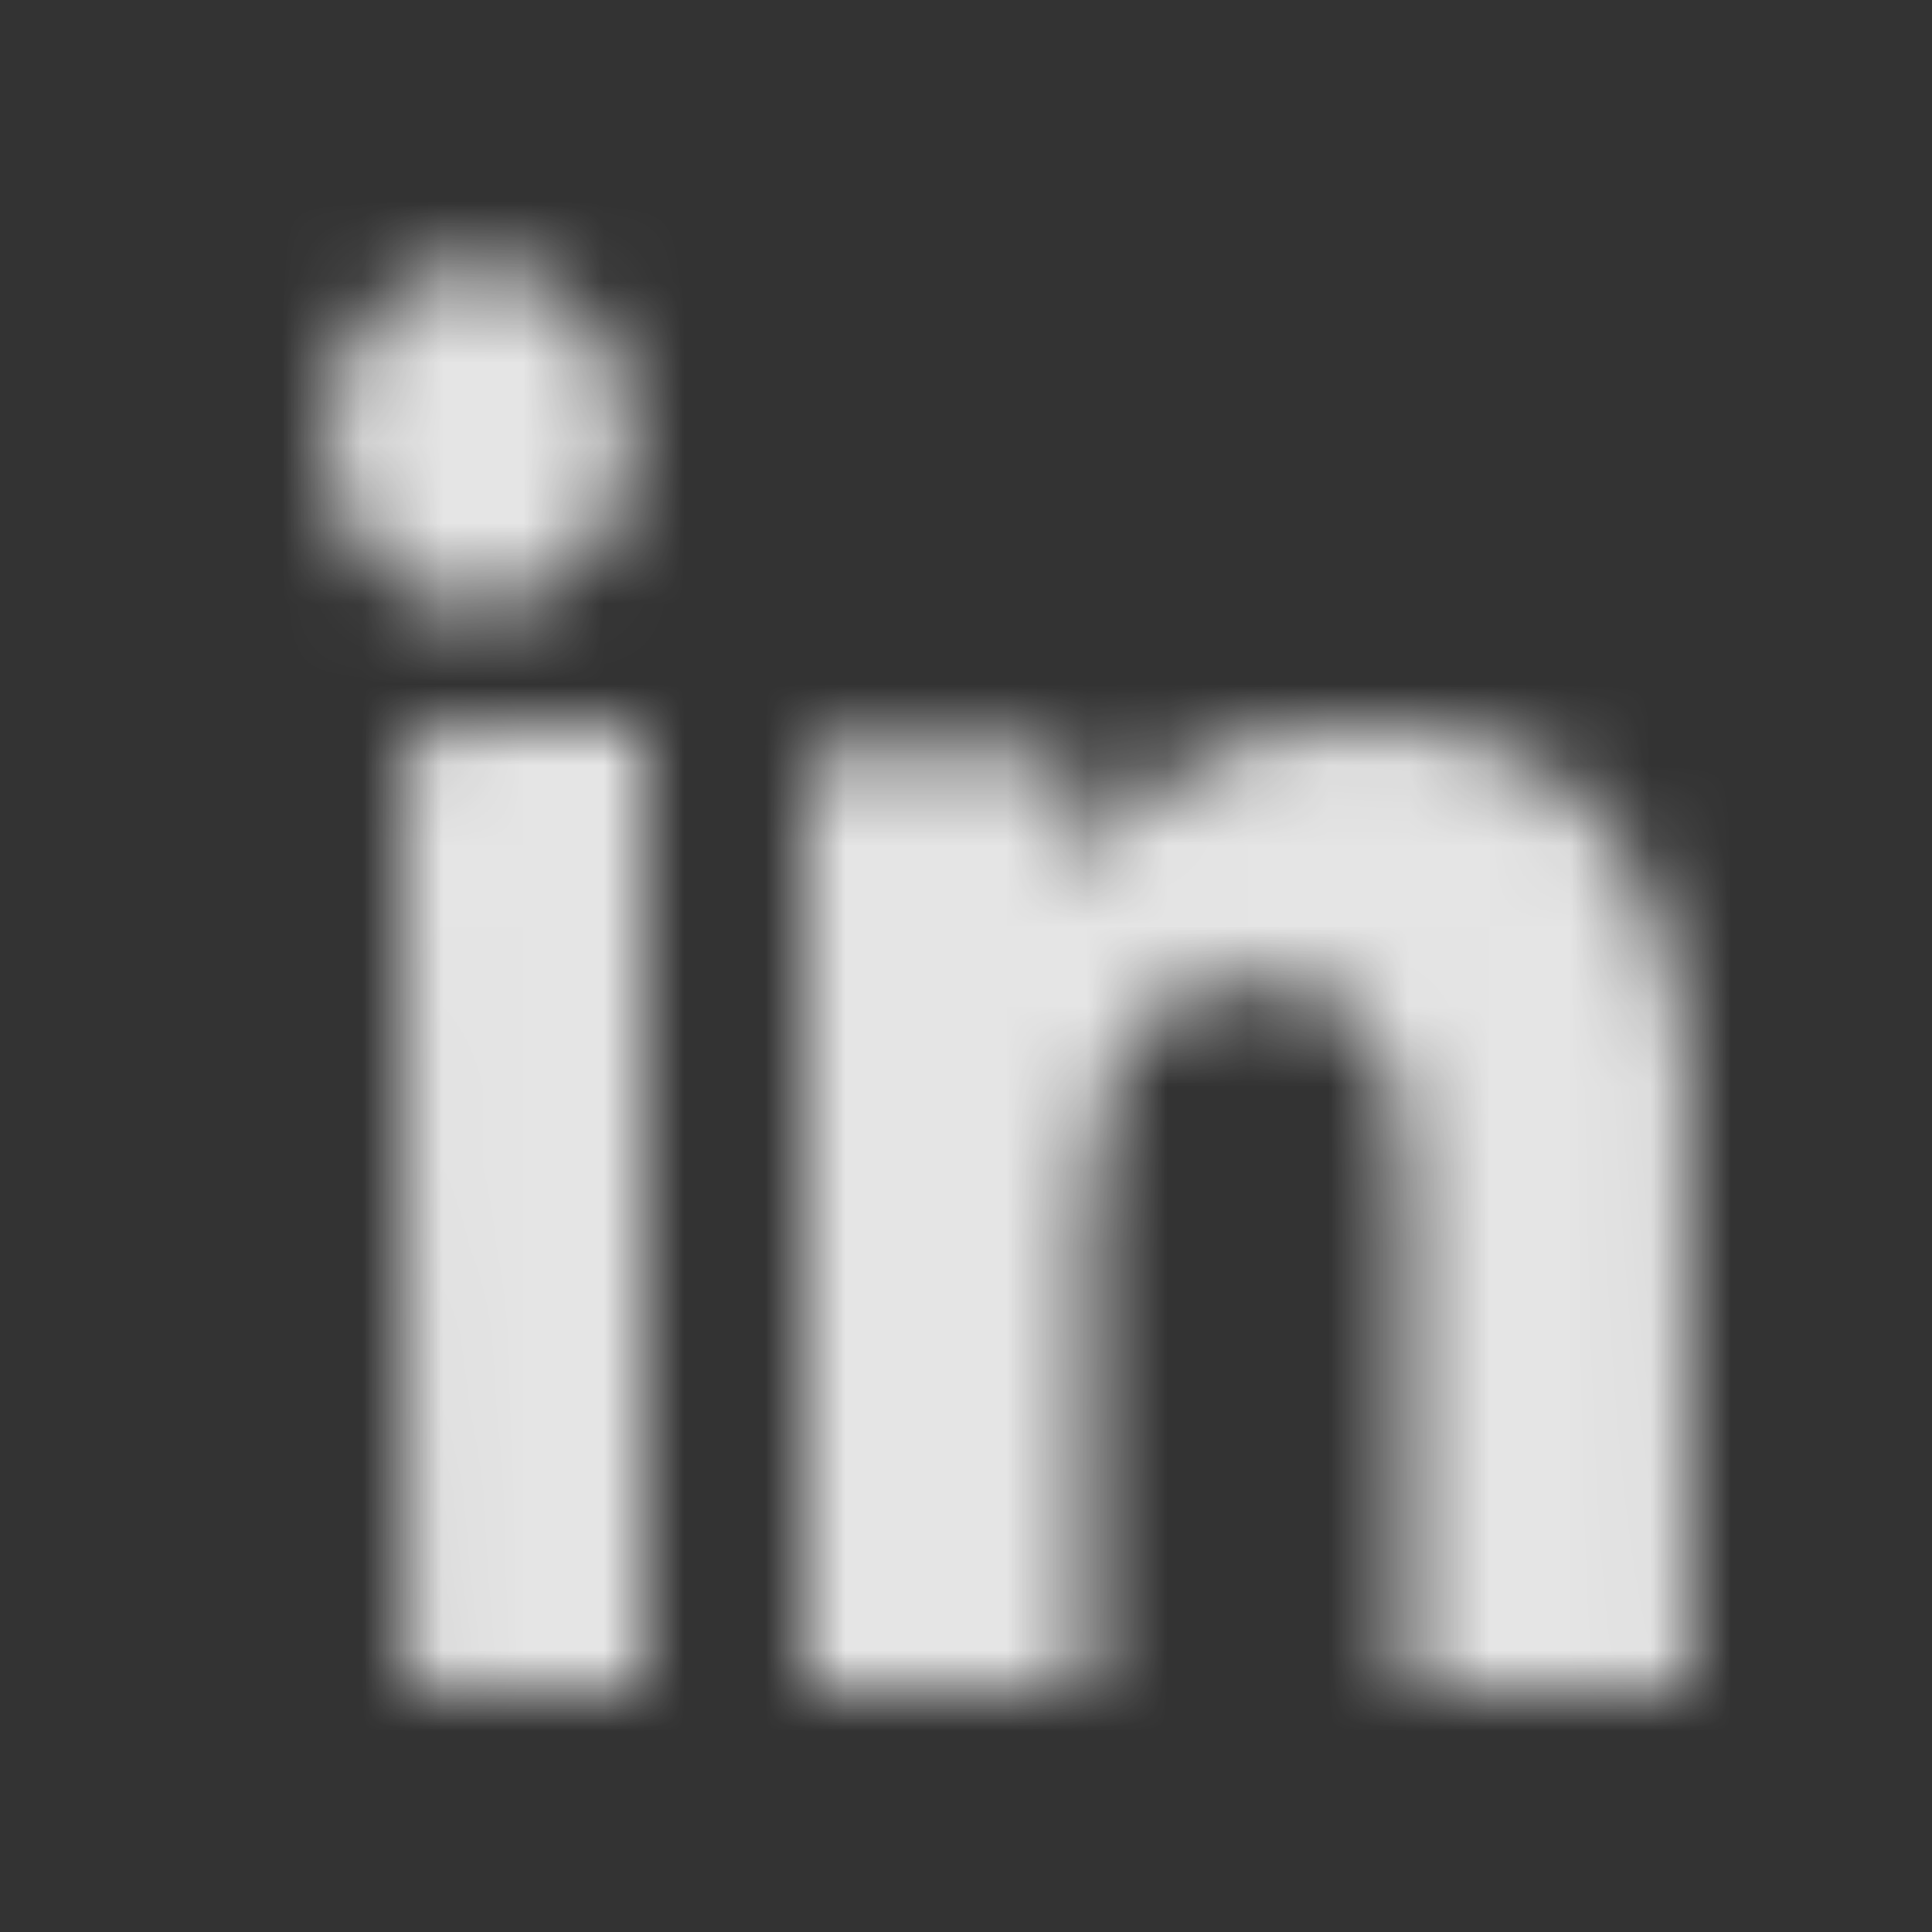 <svg xmlns="http://www.w3.org/2000/svg" xmlns:xlink="http://www.w3.org/1999/xlink" width="24" height="24" viewBox="0 0 24 24">
    <rect x="0" y="0" width="24" height="24" fill="#333333" stroke="none"/>
    <defs>
        <path id="unxgx97zga" d="M20.983 20.998h-3.509V20.4c0-1.818.004-3.636-.009-5.454-.003-.425-.043-.854-.111-1.274-.132-.8-.663-1.343-1.346-1.424-1.077-.128-1.876.21-2.177 1.032-.186.505-.295 1.068-.305 1.608-.037 1.835-.014 3.67-.014 5.507V21H10V9.33h3.342v1.602c.69-1.04 1.497-1.647 2.547-1.833 1.669-.295 3.603.021 4.385 1.622.371.758.65 1.645.678 2.484.085 2.58.03 5.163.03 7.793"/>
        <path id="mulpuw1xtc" d="M8 9.017V21H5.042v-.542c-.013-2.22-.027-4.438-.035-6.657C5 12.44 5.016 11.078 5 9.718c-.006-.519.104-.746.565-.715.791.052 1.586.014 2.435.014"/>
        <path id="4gl5v2mj0e" d="M4.07 5.41c.003-1.195.814-2.11 1.871-2.11 1.072-.001 1.895.937 1.889 2.153-.006 1.175-.838 2.115-1.879 2.12-1.065.006-1.882-.933-1.88-2.164"/>
    </defs>
    <g fill="none" fill-rule="evenodd">
        <g>
            <g transform="translate(-592 -3050) translate(592 3050)">
                <mask id="bywy6z52rb" fill="#fff">
                    <use xlink:href="#unxgx97zga"/>
                </mask>
                <g fill="#fff" fill-opacity=".87" mask="url(#bywy6z52rb)">
                    <path d="M0 0H24V24H0z"/>
                </g>
                <mask id="4e0bci83fd" fill="#fff">
                    <use xlink:href="#mulpuw1xtc"/>
                </mask>
                <g fill="#fff" fill-opacity=".87" mask="url(#4e0bci83fd)">
                    <path d="M0 0H24V24H0z"/>
                </g>
                <mask id="23jx1samgf" fill="#fff">
                    <use xlink:href="#4gl5v2mj0e"/>
                </mask>
                <g fill="#fff" fill-opacity=".87" mask="url(#23jx1samgf)">
                    <path d="M0 0H24V24H0z"/>
                </g>
            </g>
        </g>
    </g>
</svg>
